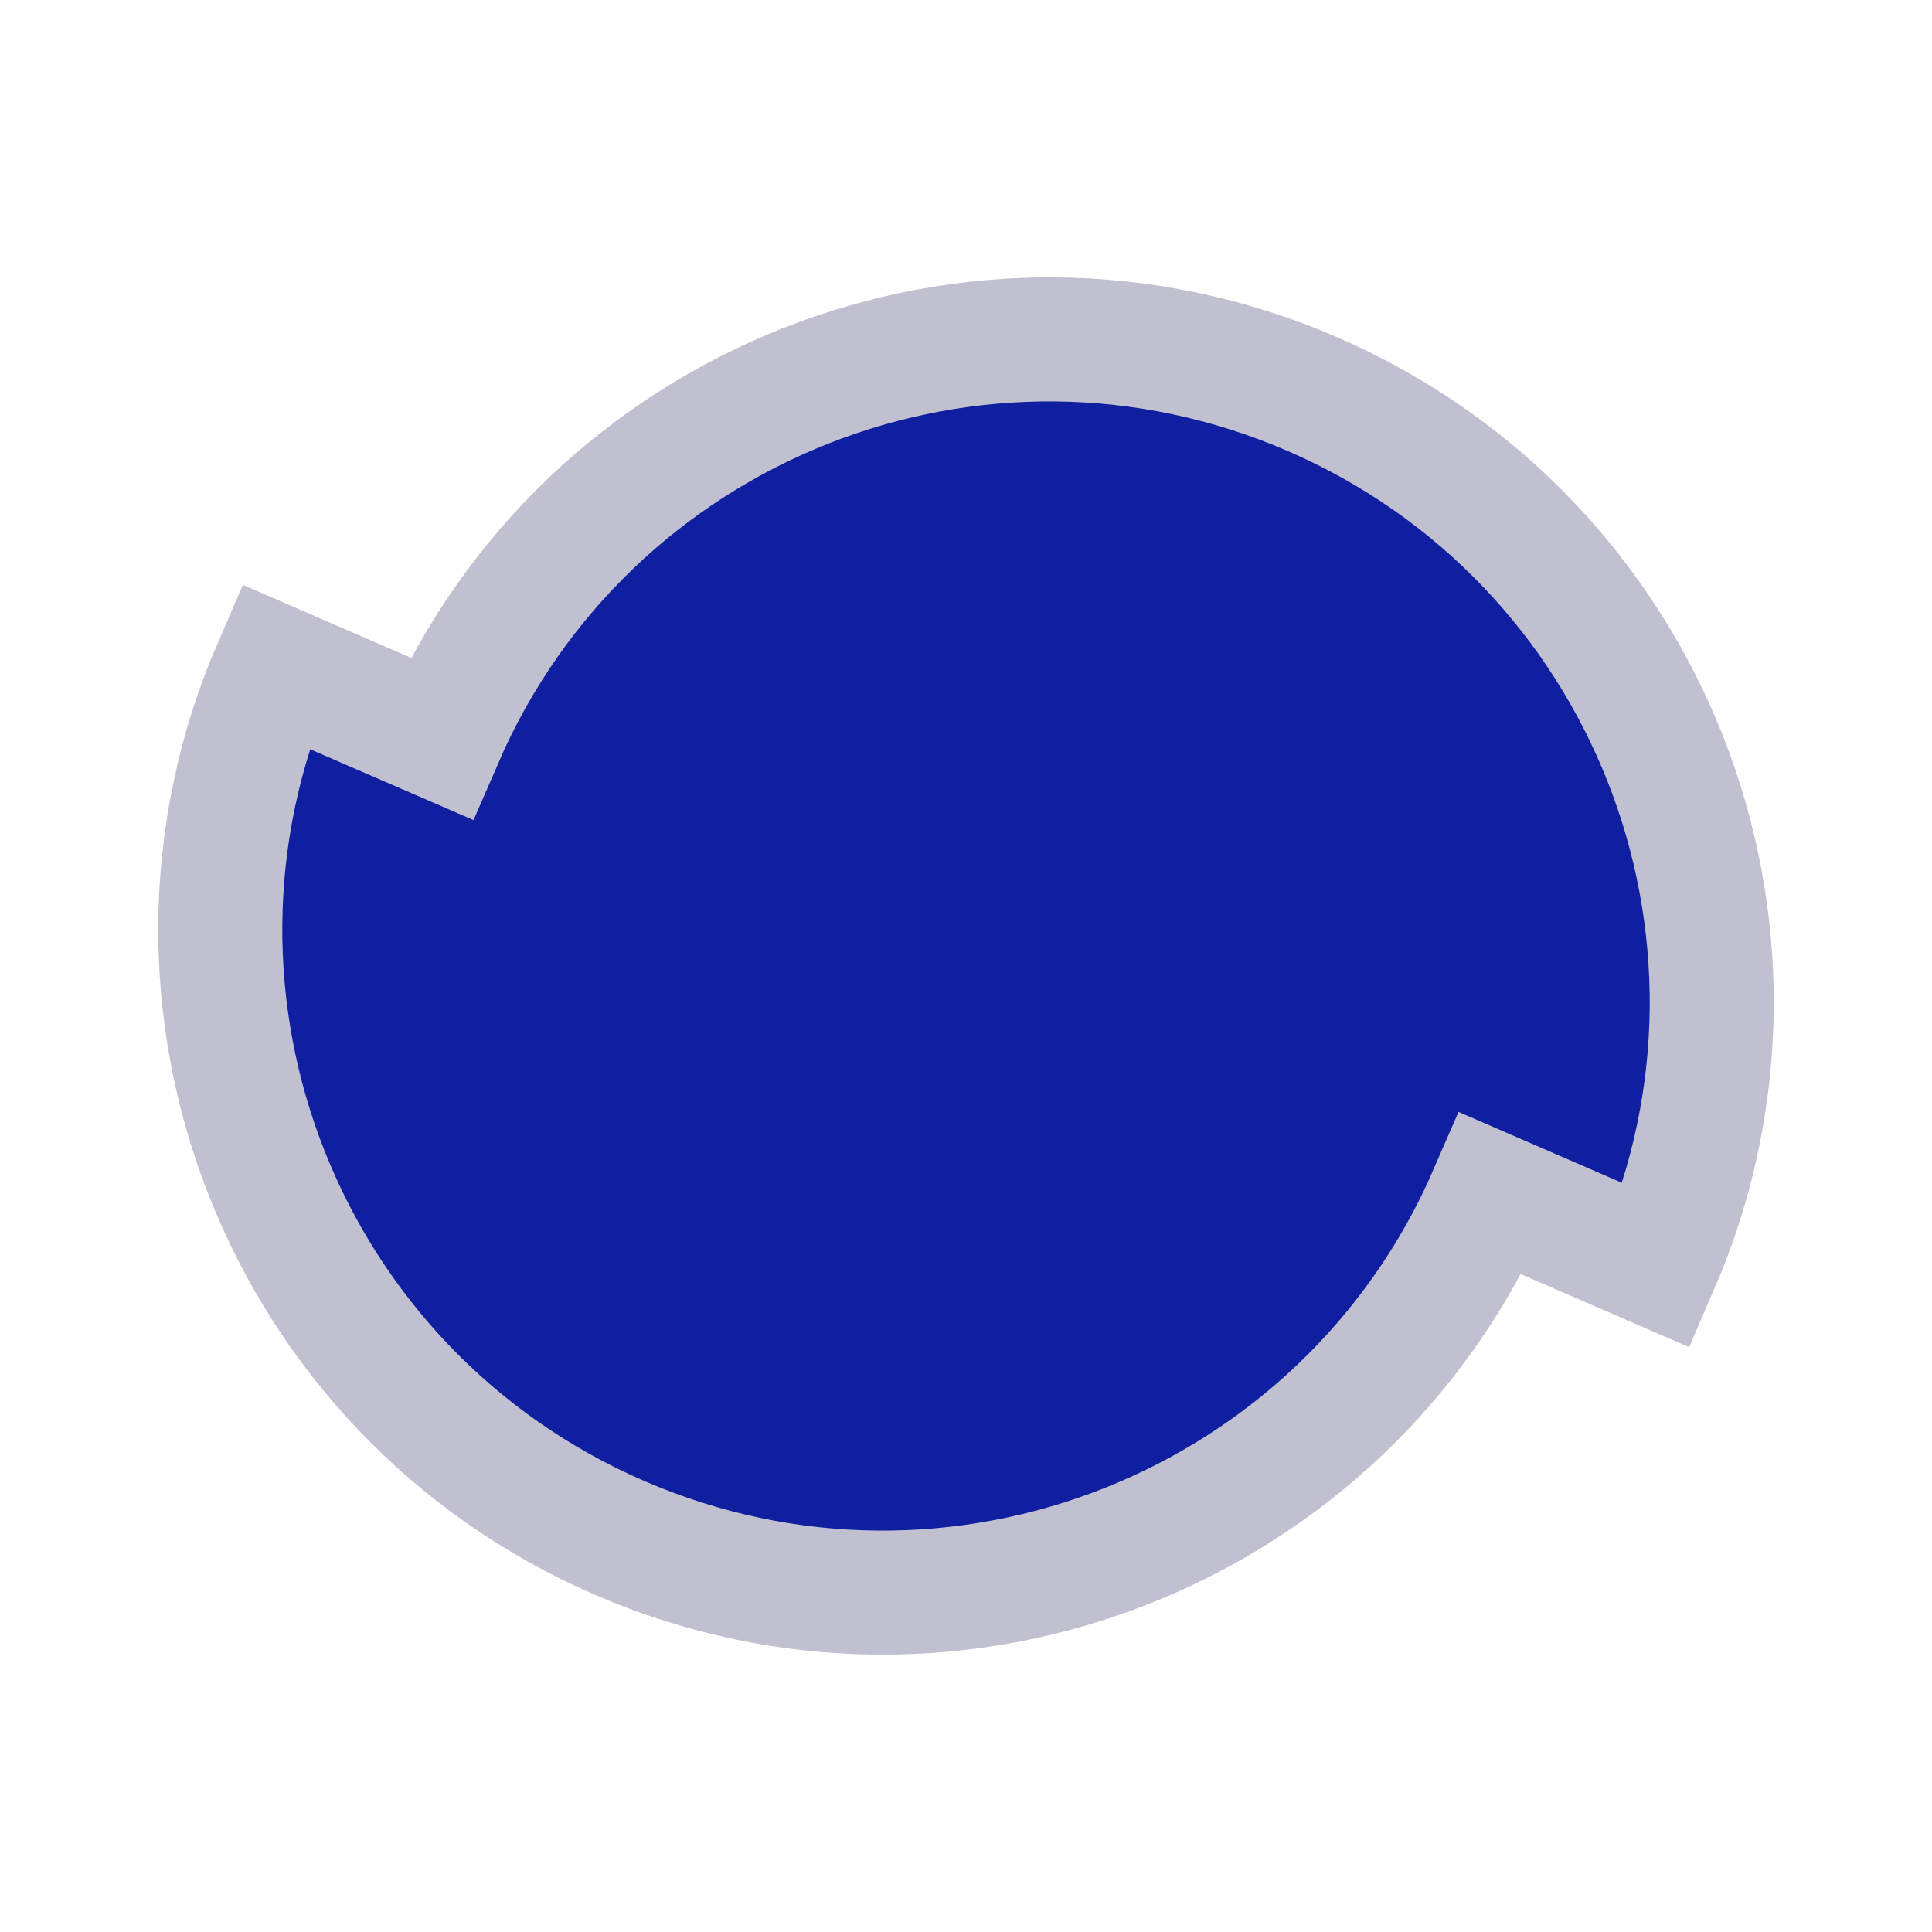 <?xml version="1.0" encoding="UTF-8" standalone="no"?>
<!-- Created with Inkscape (http://www.inkscape.org/) -->

<svg
   xmlns:dc="http://purl.org/dc/elements/1.1/"
   xmlns:cc="http://creativecommons.org/ns#"
   xmlns:rdf="http://www.w3.org/1999/02/22-rdf-syntax-ns#"
   xmlns:svg="http://www.w3.org/2000/svg"
   xmlns="http://www.w3.org/2000/svg"
   xmlns:sodipodi="http://sodipodi.sourceforge.net/DTD/sodipodi-0.dtd"
   xmlns:inkscape="http://www.inkscape.org/namespaces/inkscape"
   width="64px"
   height="64px"
   id="svg2985"
   version="1.1"
   inkscape:version="0.48.1 r9760"
   sodipodi:docname="logo.svg"
   inkscape:export-filename="/home/pj/dev/os.pehjota.net/media/logo.ico.png"
   inkscape:export-xdpi="22.5"
   inkscape:export-ydpi="22.5">
  <defs
     id="defs2987" />
  <sodipodi:namedview
     id="base"
     pagecolor="#ffffff"
     bordercolor="#666666"
     borderopacity="1.0"
     inkscape:pageopacity="0.0"
     inkscape:pageshadow="2"
     inkscape:zoom="8.4375"
     inkscape:cx="31.881481"
     inkscape:cy="32"
     inkscape:current-layer="layer1"
     showgrid="true"
     inkscape:document-units="px"
     inkscape:grid-bbox="true"
     inkscape:window-width="1366"
     inkscape:window-height="715"
     inkscape:window-x="0"
     inkscape:window-y="31"
     inkscape:window-maximized="1" />
  <g
     id="layer1"
     inkscape:label="Layer 1"
     inkscape:groupmode="layer">
    <path
       style="fill:#0f1fa0;fill-opacity:1;stroke:#c0c0d0;stroke-width:4.109;stroke-miterlimit:4;stroke-opacity:1"
       d="M 14.618,24.464 C 19.439,13.344 32.362,8.238 43.482,13.059 54.602,17.88 59.708,30.803 54.887,41.923 L 49.383,39.536 C 44.561,50.656 31.638,55.762 20.518,50.941 9.398,46.12 4.292,33.197 9.113,22.077 z"
       id="path2993"
       inkscape:connector-curvature="0"
       sodipodi:nodetypes="csccscc" />
  </g>
</svg>
